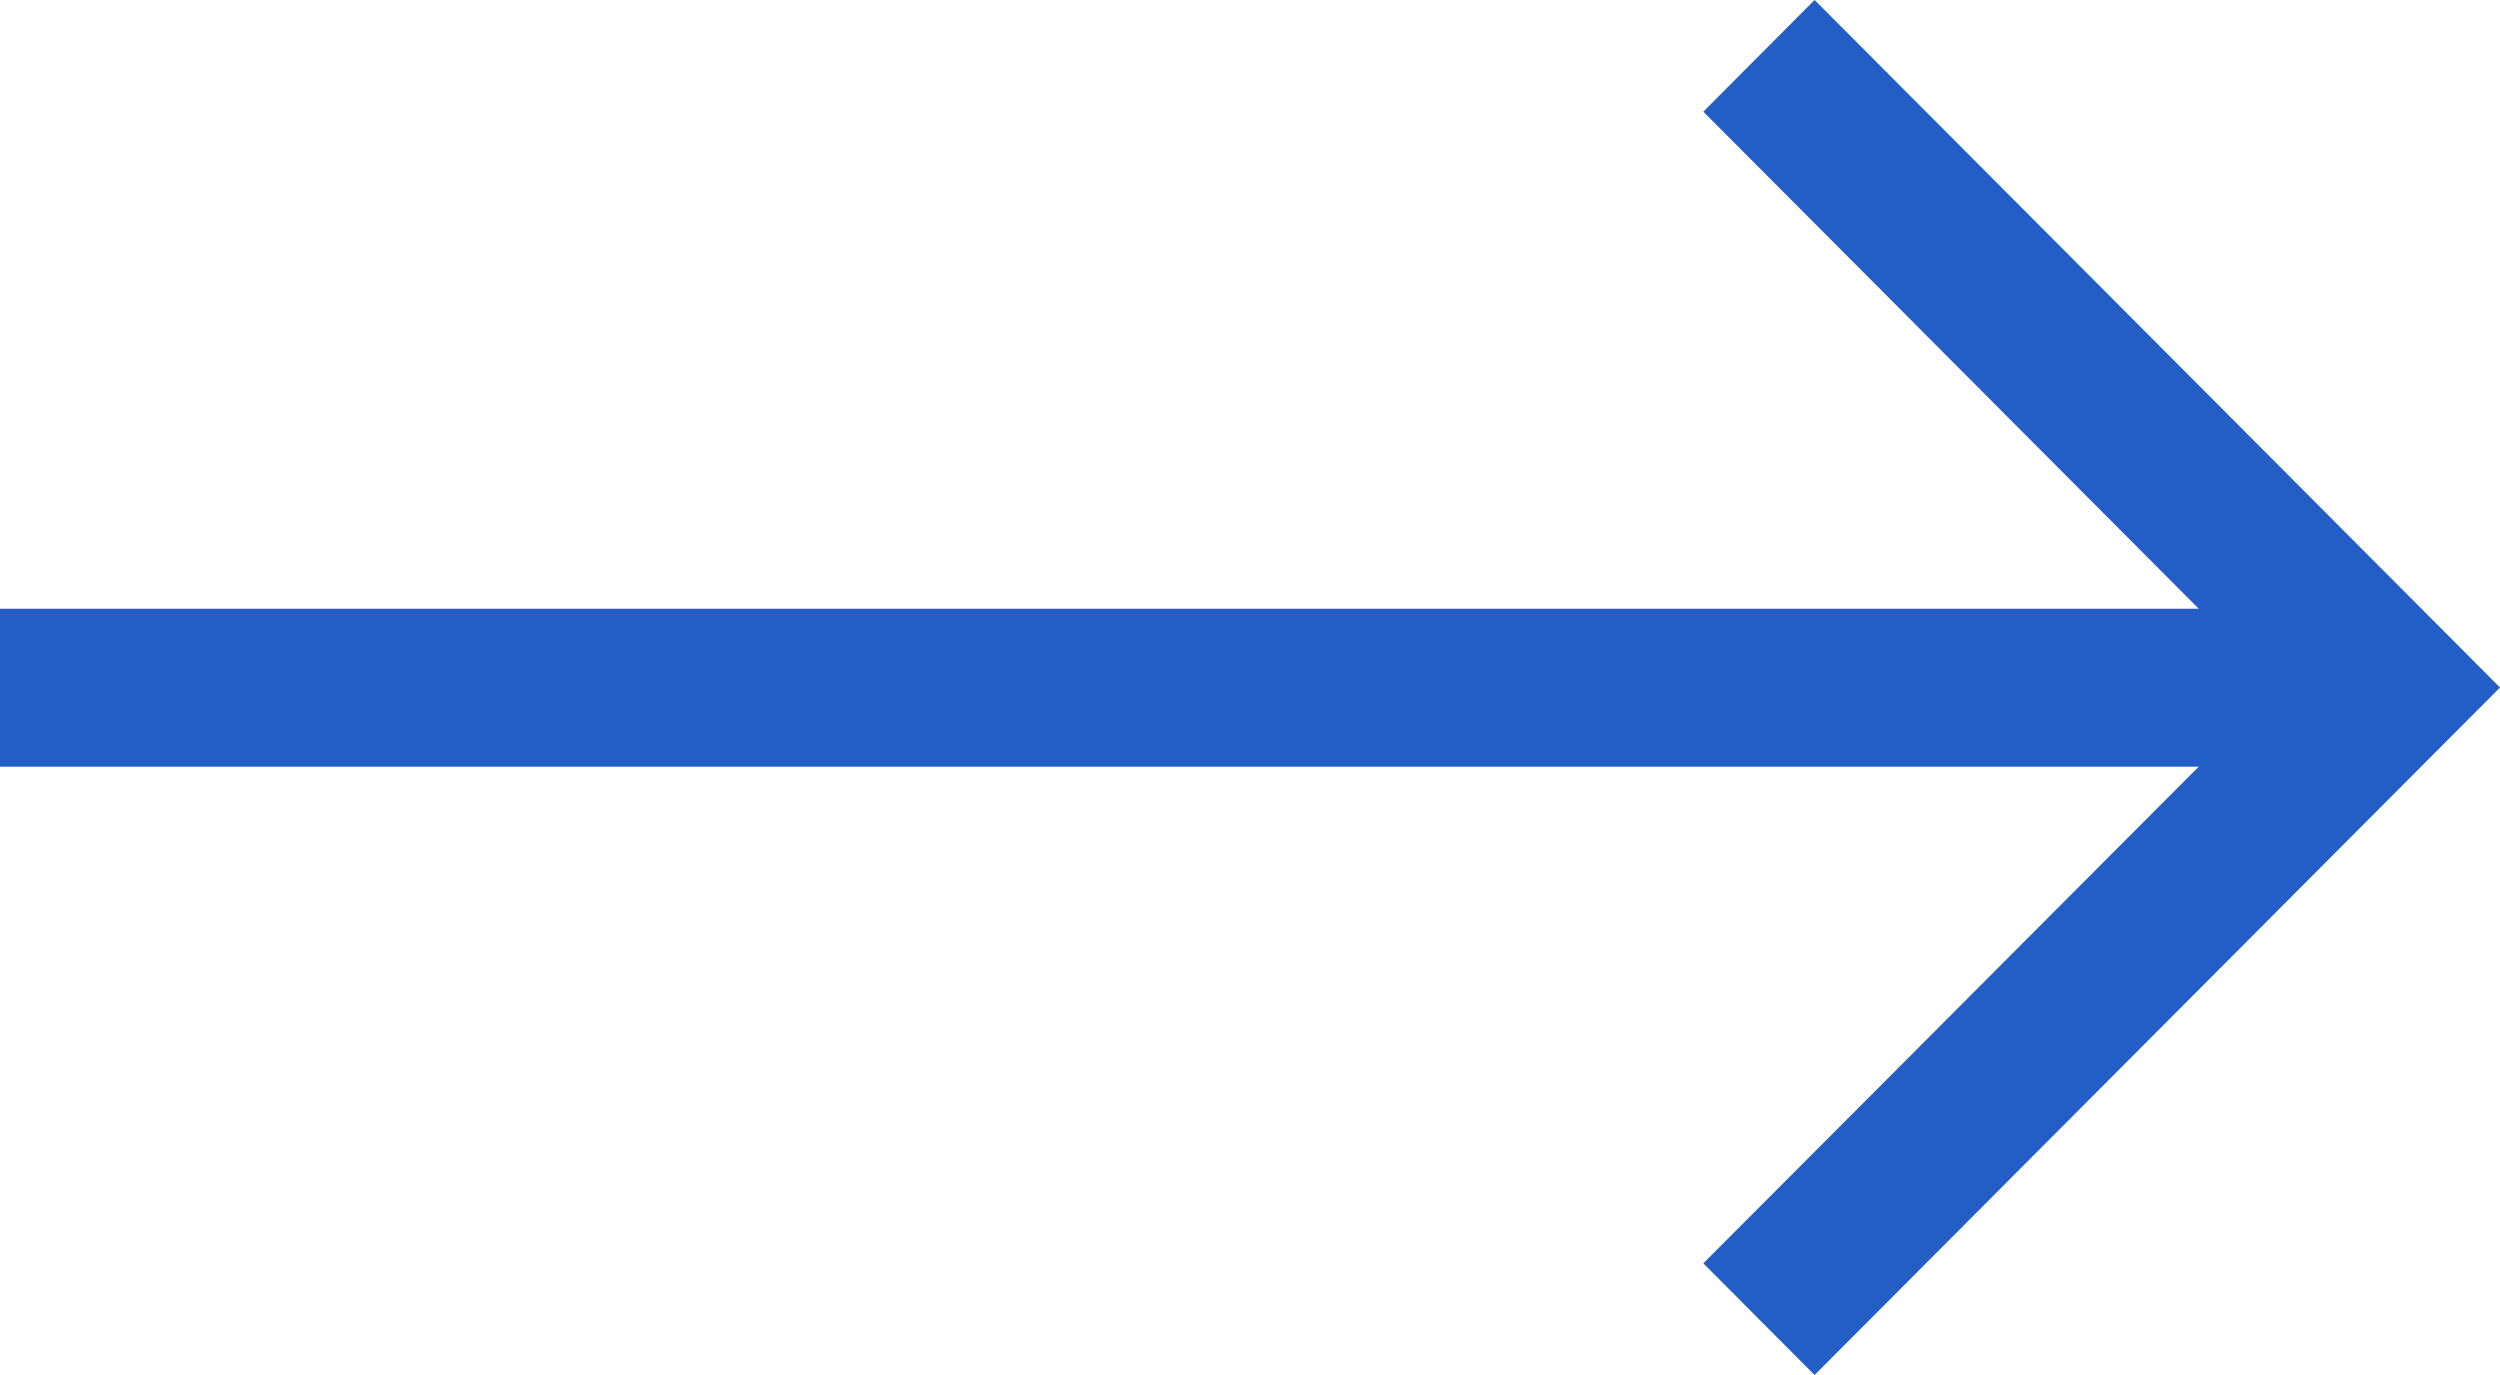 <?xml version="1.0" encoding="UTF-8"?><svg id="Warstwa_1" xmlns="http://www.w3.org/2000/svg" viewBox="0 0 60 33"><defs><style>.cls-1{fill:#235ec6;}.cls-1,.cls-2{stroke-width:0px;}.cls-2{fill:none;}</style></defs><rect class="cls-2" width="60" height="33"/><path class="cls-1" d="m43.55,0l-2.67,2.68,11.89,11.93H0v3.79h52.77l-11.89,11.92,2.67,2.68,16.45-16.5L43.55,0Z"/></svg>